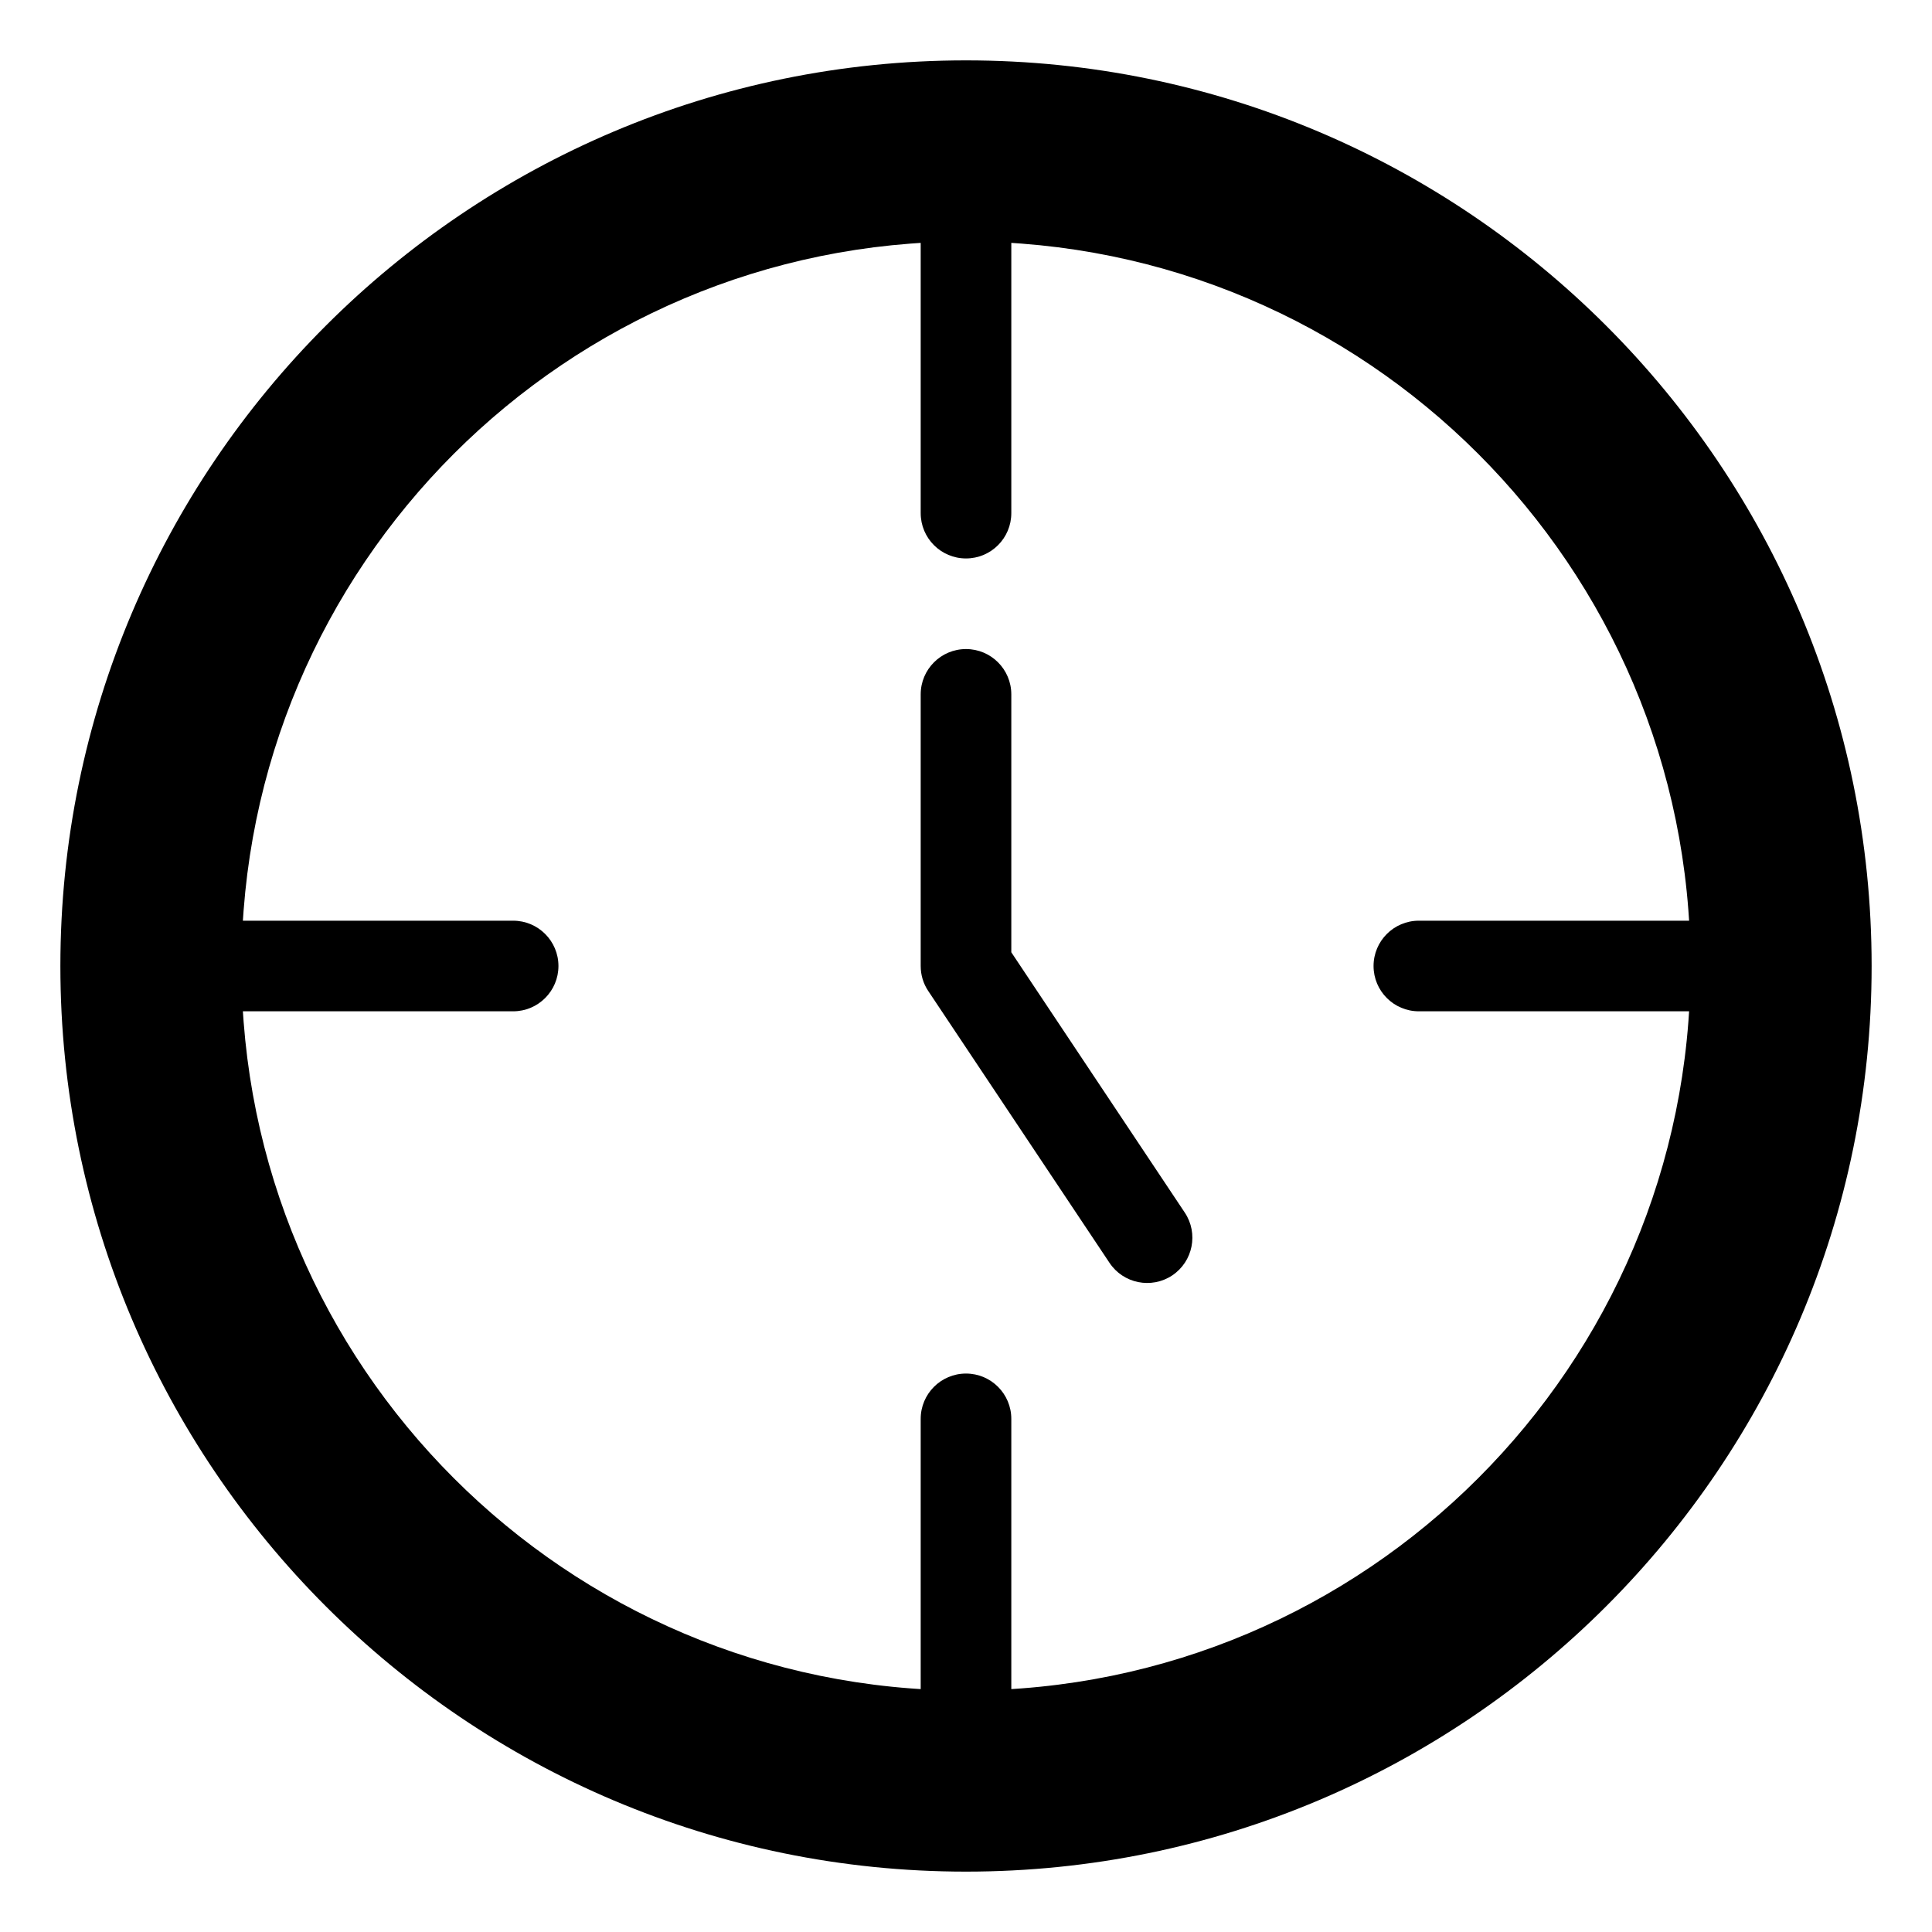 <?xml version="1.0" encoding="UTF-8"?>
<svg xmlns="http://www.w3.org/2000/svg" width="20" height="20" viewBox="0 0 20 20" fill="none">
  <path fill-rule="evenodd" clip-rule="evenodd" d="M10 0.625C4.826 0.625 0.625 4.826 0.625 10C0.625 15.174 4.826 19.375 10 19.375C15.174 19.375 19.375 15.174 19.375 10C19.375 4.826 15.174 0.625 10 0.625ZM10 2.5C14.139 2.5 17.5 5.861 17.5 10C17.5 14.139 14.139 17.5 10 17.5C5.861 17.5 2.5 14.139 2.5 10C2.5 5.861 5.861 2.5 10 2.5Z" fill="black"></path>
  <path fill-rule="evenodd" clip-rule="evenodd" d="M9.531 7.188V10C9.531 10.093 9.558 10.183 9.61 10.26L11.485 13.072C11.628 13.288 11.92 13.346 12.135 13.203C12.35 13.059 12.408 12.768 12.265 12.553L10.469 9.858V7.188C10.469 6.929 10.259 6.719 10 6.719C9.741 6.719 9.531 6.929 9.531 7.188Z" fill="black"></path>
  <path fill-rule="evenodd" clip-rule="evenodd" d="M1.562 10.469H5.312C5.571 10.469 5.781 10.259 5.781 10C5.781 9.741 5.571 9.531 5.312 9.531H1.562C1.304 9.531 1.094 9.741 1.094 10C1.094 10.259 1.304 10.469 1.562 10.469Z" fill="black"></path>
  <path fill-rule="evenodd" clip-rule="evenodd" d="M9.531 1.562V5.312C9.531 5.571 9.741 5.781 10 5.781C10.259 5.781 10.469 5.571 10.469 5.312V1.562C10.469 1.304 10.259 1.094 10 1.094C9.741 1.094 9.531 1.304 9.531 1.562Z" fill="black"></path>
  <path fill-rule="evenodd" clip-rule="evenodd" d="M18.438 9.531H14.688C14.429 9.531 14.219 9.741 14.219 10C14.219 10.259 14.429 10.469 14.688 10.469H18.438C18.696 10.469 18.906 10.259 18.906 10C18.906 9.741 18.696 9.531 18.438 9.531Z" fill="black"></path>
  <path fill-rule="evenodd" clip-rule="evenodd" d="M10.469 18.438V14.688C10.469 14.429 10.259 14.219 10 14.219C9.741 14.219 9.531 14.429 9.531 14.688V18.438C9.531 18.696 9.741 18.906 10 18.906C10.259 18.906 10.469 18.696 10.469 18.438Z" fill="black"></path>
</svg>
